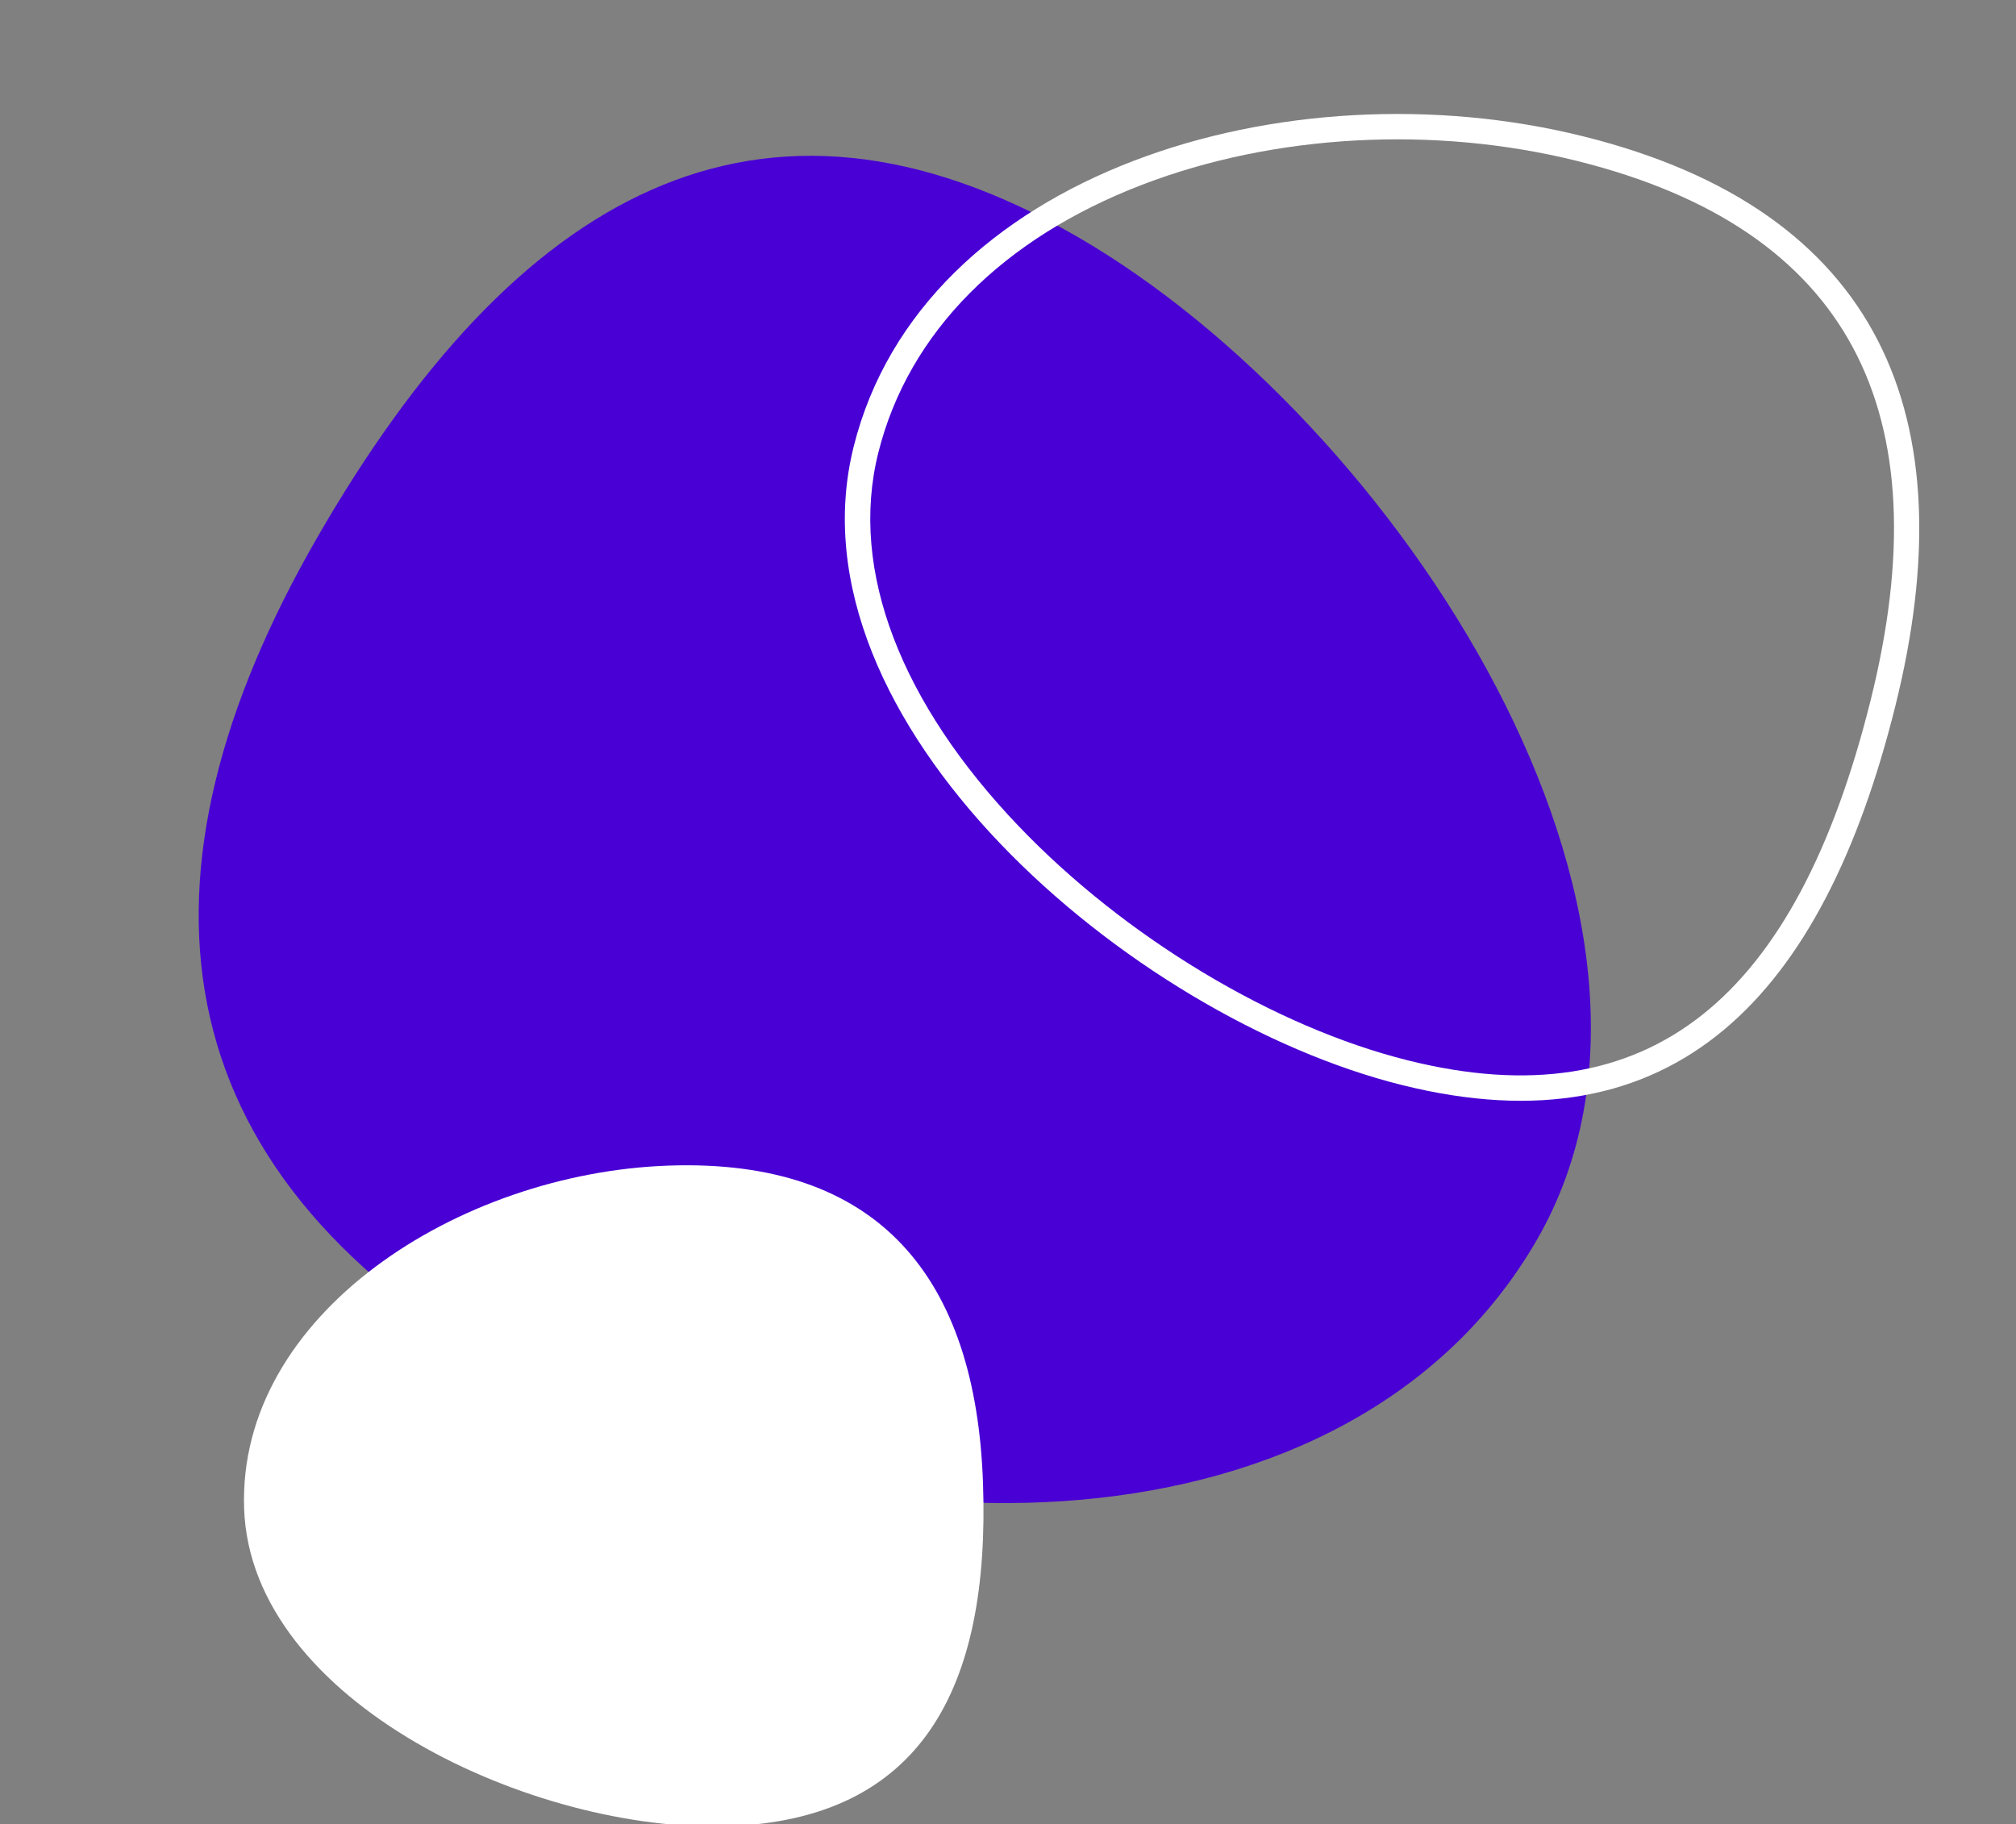 <?xml version="1.0" encoding="UTF-8"?>
<svg width="347px" height="314px" viewBox="0 0 347 314" version="1.1" xmlns="http://www.w3.org/2000/svg" xmlns:xlink="http://www.w3.org/1999/xlink">
    <rect x="0" y="0" width="347" height="314" fill="#808080" stroke="none"/>
    <title>pebble-for-cta-bar</title>
    <g id="pebble-for-cta-bar" stroke="none" stroke-width="1" fill="none" fill-rule="evenodd">
        <g id="Group-5" transform="translate(0, -3)" fill-rule="nonzero">
            <path d="M193.886,264 C257.297,264 281.255,221.589 281.255,154.001 C281.255,86.412 250.901,46 181.884,46 C112.867,46 39,90.156 39,154.001 C39,217.846 130.474,264 193.886,264 Z" id="Oval" fill="#4900D5" transform="translate(160.127, 155) rotate(-150) translate(-160.127, -155) "></path>
            <path d="M123.361,318 C156.671,318 169.255,295.822 169.255,260.477 C169.255,225.133 153.31,204 117.056,204 C80.802,204 42,227.091 42,260.477 C42,293.864 90.051,318 123.361,318 Z" id="Oval-Copy-4" fill="#FFFFFF" transform="translate(105.628, 261) rotate(-2) translate(-105.628, -261) "></path>
            <path d="M252.979,20 C305.619,20 328.771,50.773 328.771,102.239 C328.771,153.705 310.498,186 262.133,186 C213.768,186 144,150.855 144,102.239 C144,53.623 200.339,20 252.979,20 Z M252.979,24.368 C227.552,24.368 201.183,32.5 181.256,46.465 C160.351,61.117 148.368,80.725 148.368,102.239 C148.368,123.173 162.753,143.148 187.265,158.659 C209.784,172.909 238.488,181.632 262.133,181.632 C305.06,181.632 324.403,155.195 324.403,102.239 C324.403,50.901 301.173,24.368 252.979,24.368 Z" id="Oval-Copy-6" fill="#FFFFFF" transform="translate(236.385, 103) rotate(14) translate(-236.385, -103) "></path>
        </g>
    </g>
</svg>